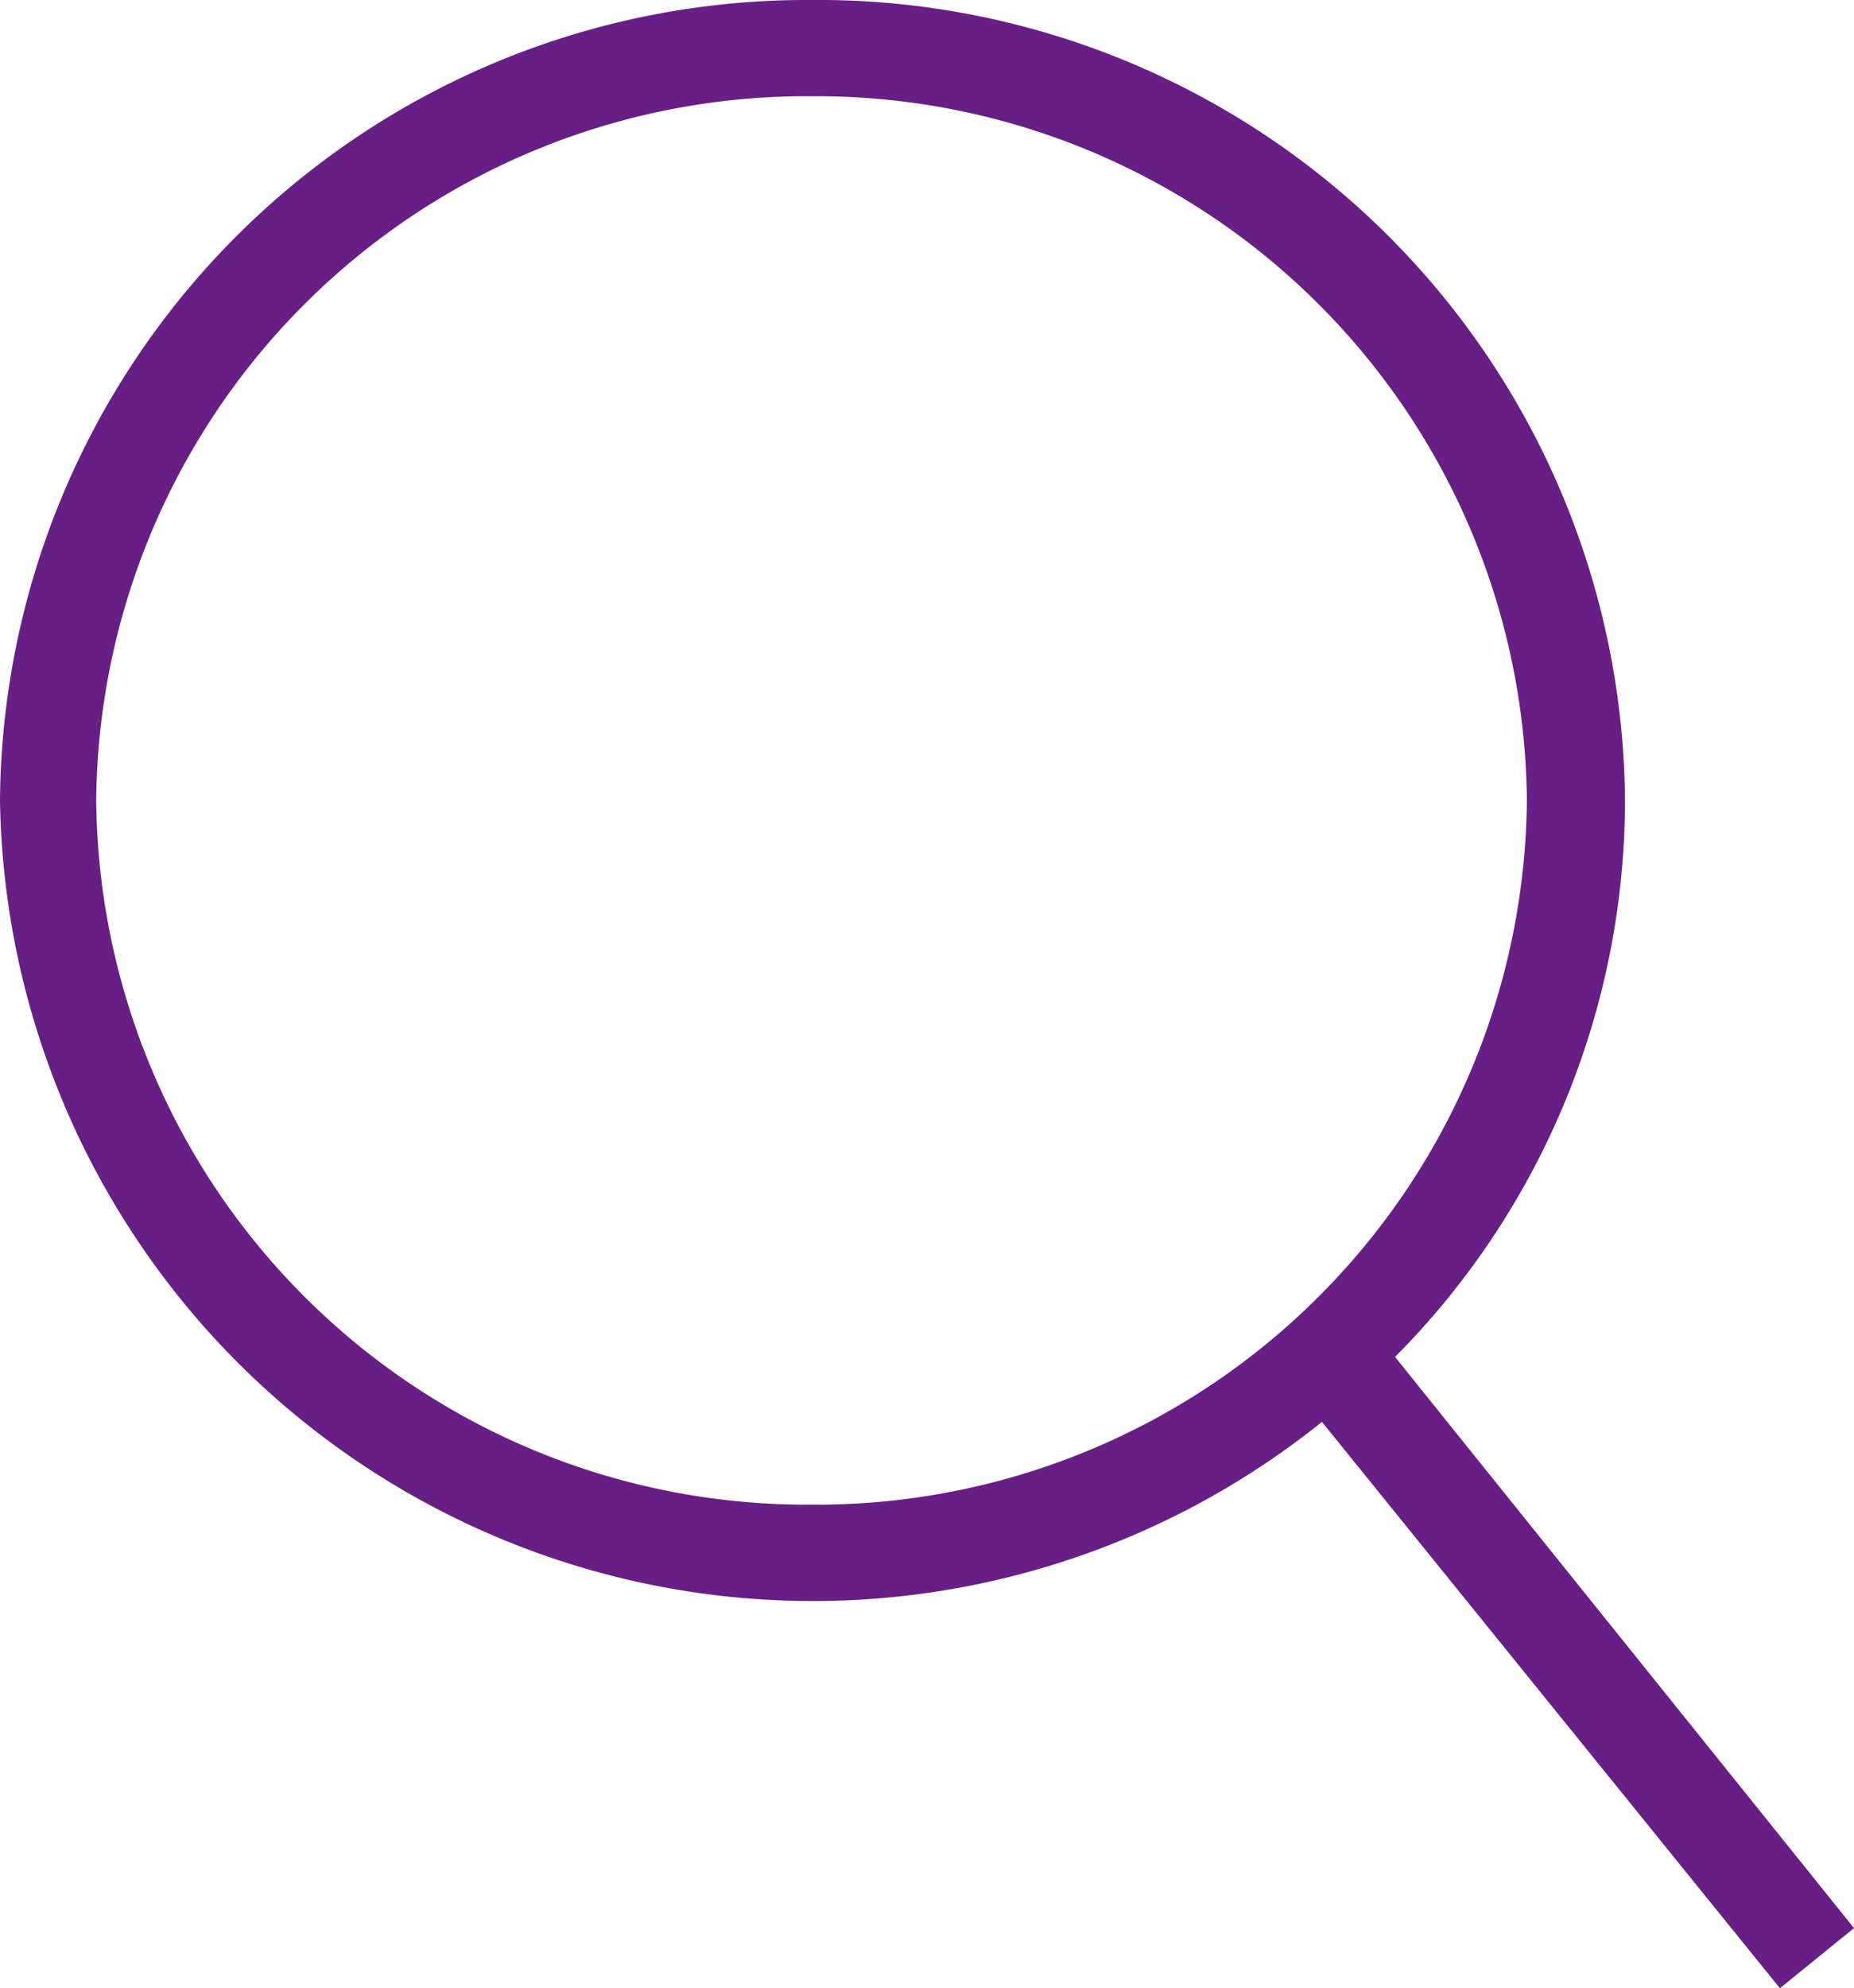 <svg xmlns="http://www.w3.org/2000/svg" viewBox="0 0 38.54 41.32"><defs><style>.cls-1{fill:#671e85;}</style></defs><g id="Capa_2" data-name="Capa 2"><g id="Capa_1-2" data-name="Capa 1"><path class="cls-1" d="M38.54,40.07,29,28.2a16.43,16.43,0,0,0,4.78-11.57A16.77,16.77,0,0,0,16.87,0,16.77,16.77,0,0,0,0,16.63,16.9,16.9,0,0,0,27.48,29.55L37,41.32ZM2,16.63A14.77,14.77,0,0,1,16.87,2,14.77,14.77,0,0,1,31.74,16.63,14.77,14.77,0,0,1,16.87,31.27,14.77,14.77,0,0,1,2,16.63Z"/></g></g></svg>